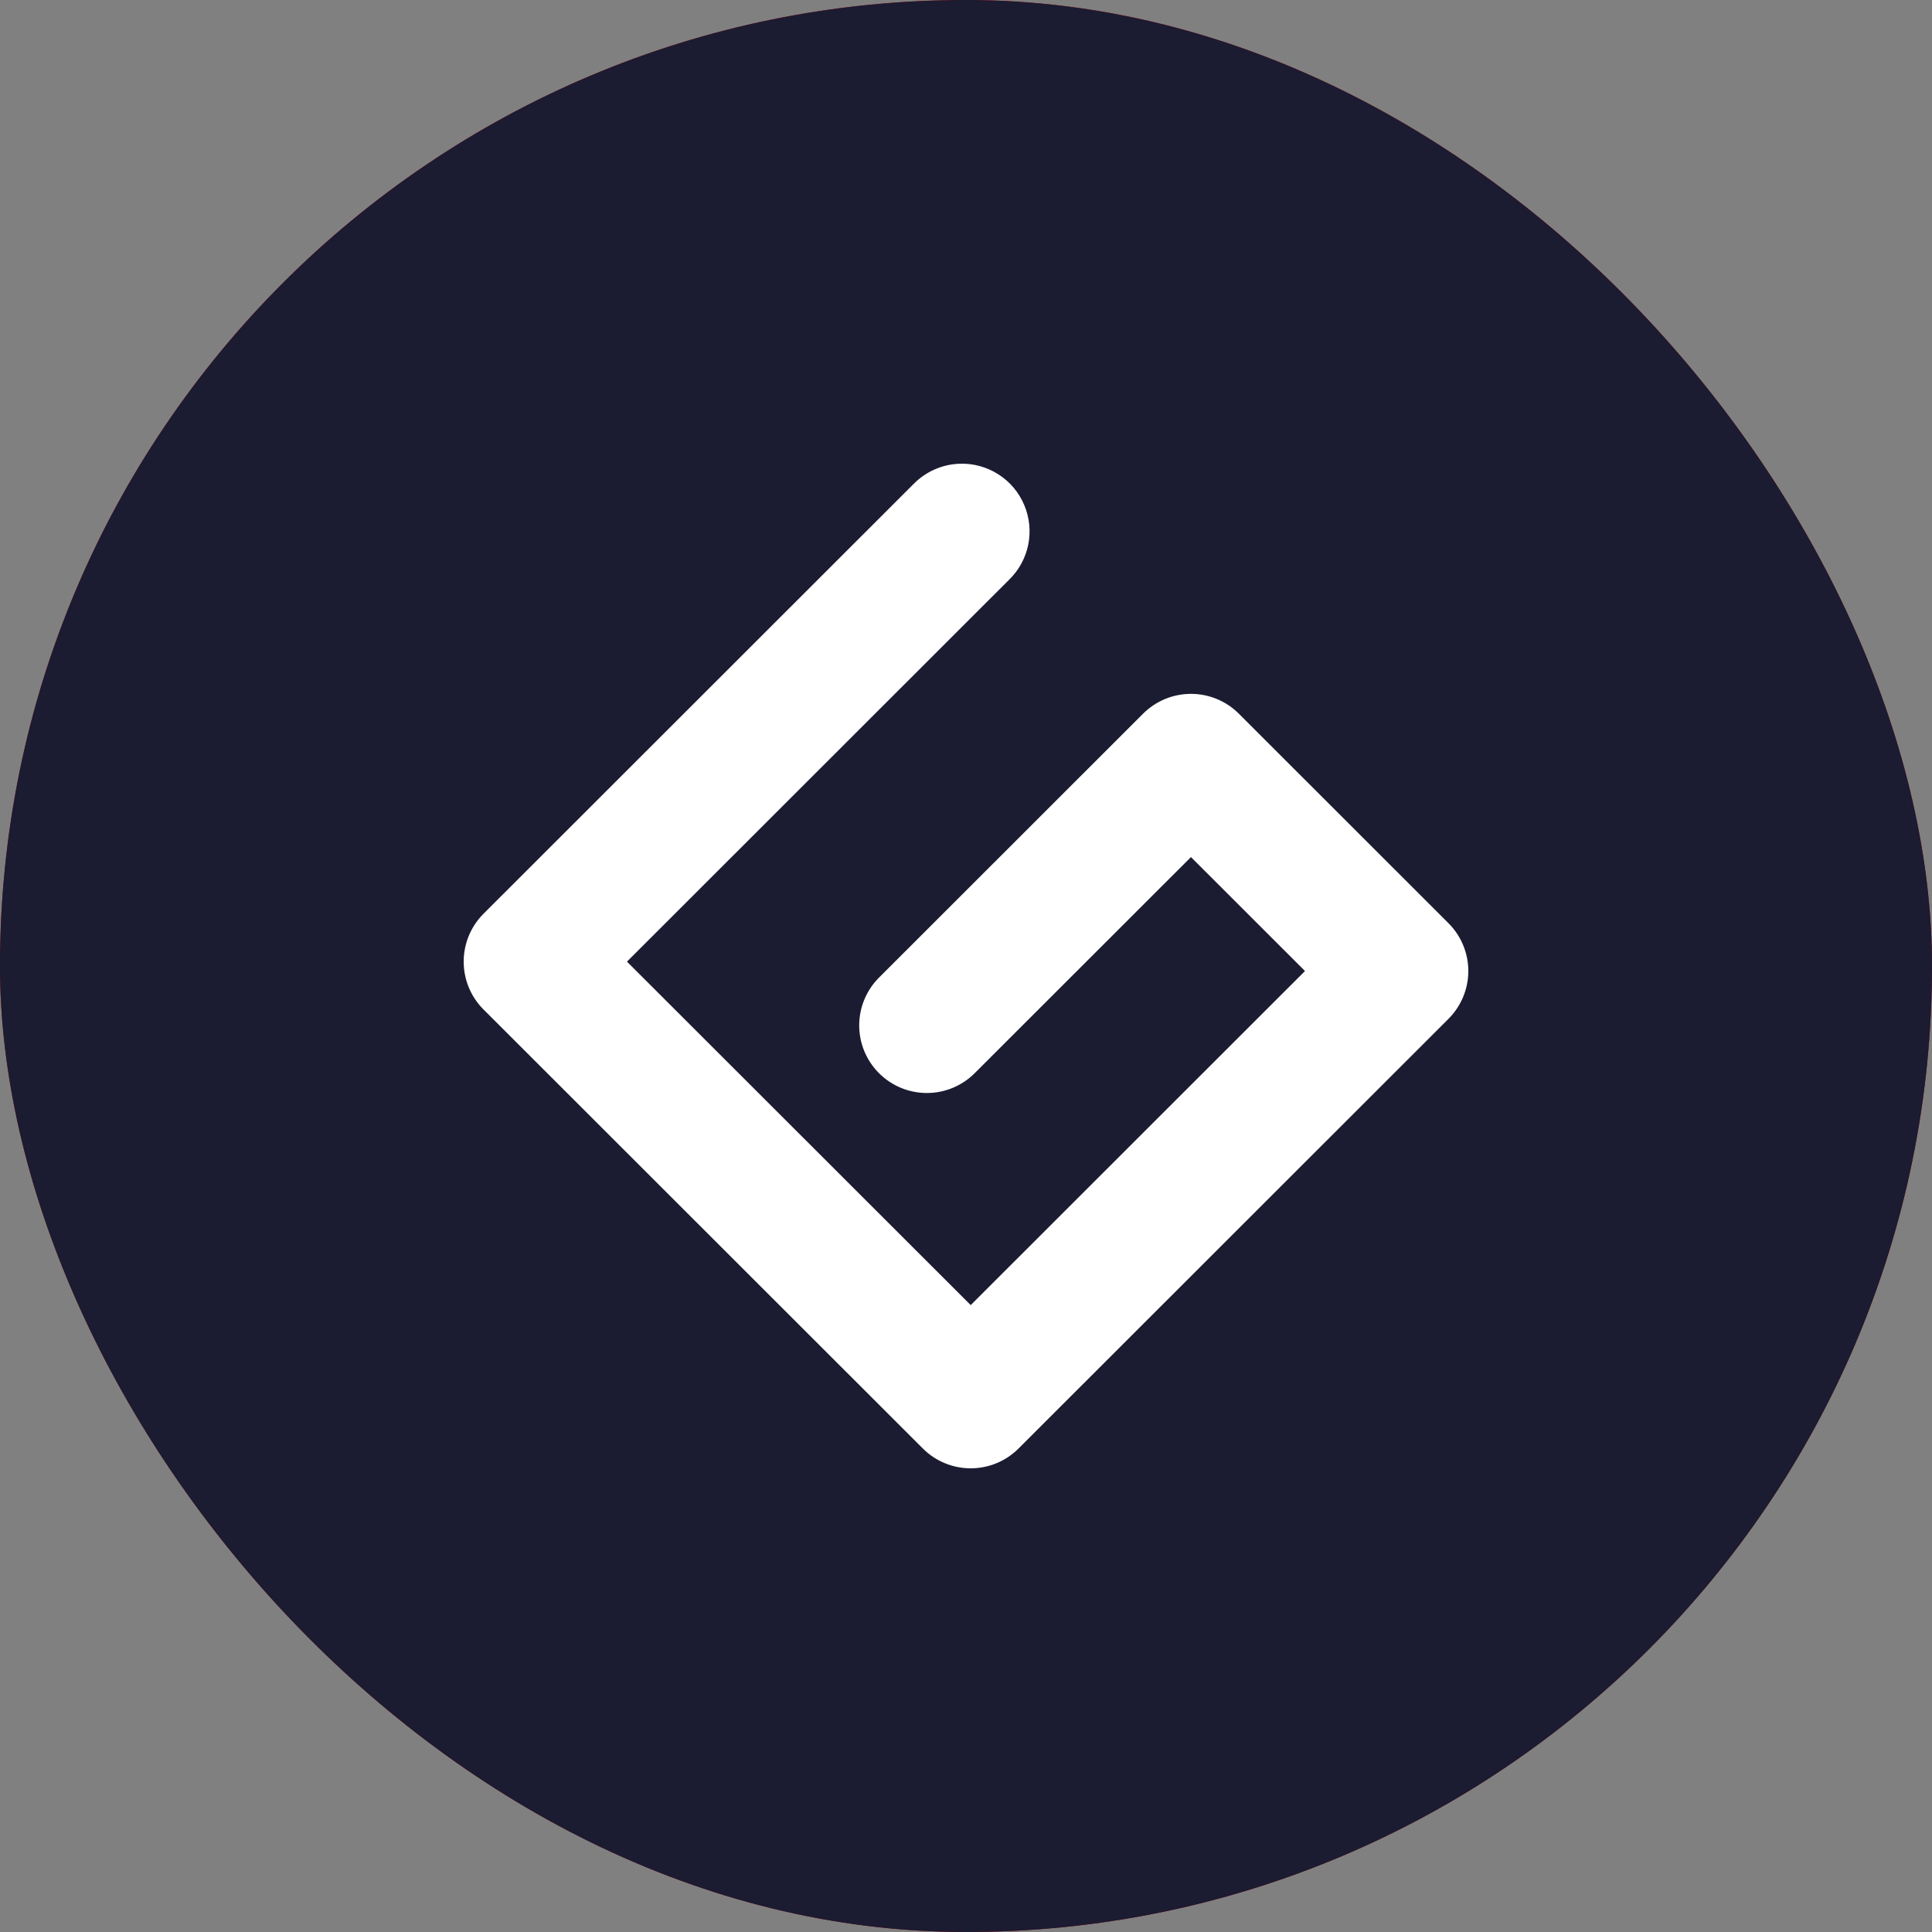 <svg width="50" height="50" viewBox="0 0 50 50" fill="none" xmlns="http://www.w3.org/2000/svg"><rect x="0" y="0" width="50" height="50" fill="#808080" stroke="none"/><rect width="50" height="50" rx="25" fill="url(#paint0_linear_14_60)"/><rect width="50" height="50" rx="25" fill="#1B1B31"/><path d="M24.843 12.001C24.389 12.014 23.957 12.204 23.64 12.529L12.512 23.649C12.184 23.978 12 24.423 12 24.887C12 25.351 12.184 25.796 12.512 26.124L23.884 37.488C24.212 37.816 24.657 38 25.122 38C25.586 38 26.031 37.816 26.359 37.488L37.487 26.367C37.815 26.039 38 25.594 38 25.13C38 24.666 37.815 24.221 37.487 23.893L32.06 18.469C31.732 18.141 31.286 17.957 30.822 17.957C30.358 17.957 29.913 18.141 29.584 18.469L22.765 25.284C22.599 25.446 22.467 25.639 22.376 25.852C22.285 26.065 22.238 26.294 22.236 26.526C22.235 26.758 22.279 26.987 22.367 27.201C22.455 27.416 22.585 27.61 22.749 27.774C22.913 27.938 23.108 28.068 23.322 28.156C23.537 28.244 23.767 28.288 23.998 28.287C24.23 28.285 24.459 28.238 24.673 28.147C24.886 28.056 25.079 27.924 25.241 27.758L30.822 22.181L33.773 25.13L25.122 33.776L16.226 24.887L26.116 15.003C26.369 14.757 26.541 14.441 26.611 14.096C26.68 13.75 26.644 13.392 26.506 13.067C26.369 12.743 26.137 12.467 25.84 12.277C25.543 12.087 25.196 11.99 24.843 12.001Z" fill="white"/><defs><linearGradient id="paint0_linear_14_60" x1="24.762" y1="47.143" x2="26.429" y2="1.19" gradientUnits="userSpaceOnUse"><stop stop-color="#A20000"/><stop offset="1" stop-color="#D40000"/></linearGradient></defs></svg>